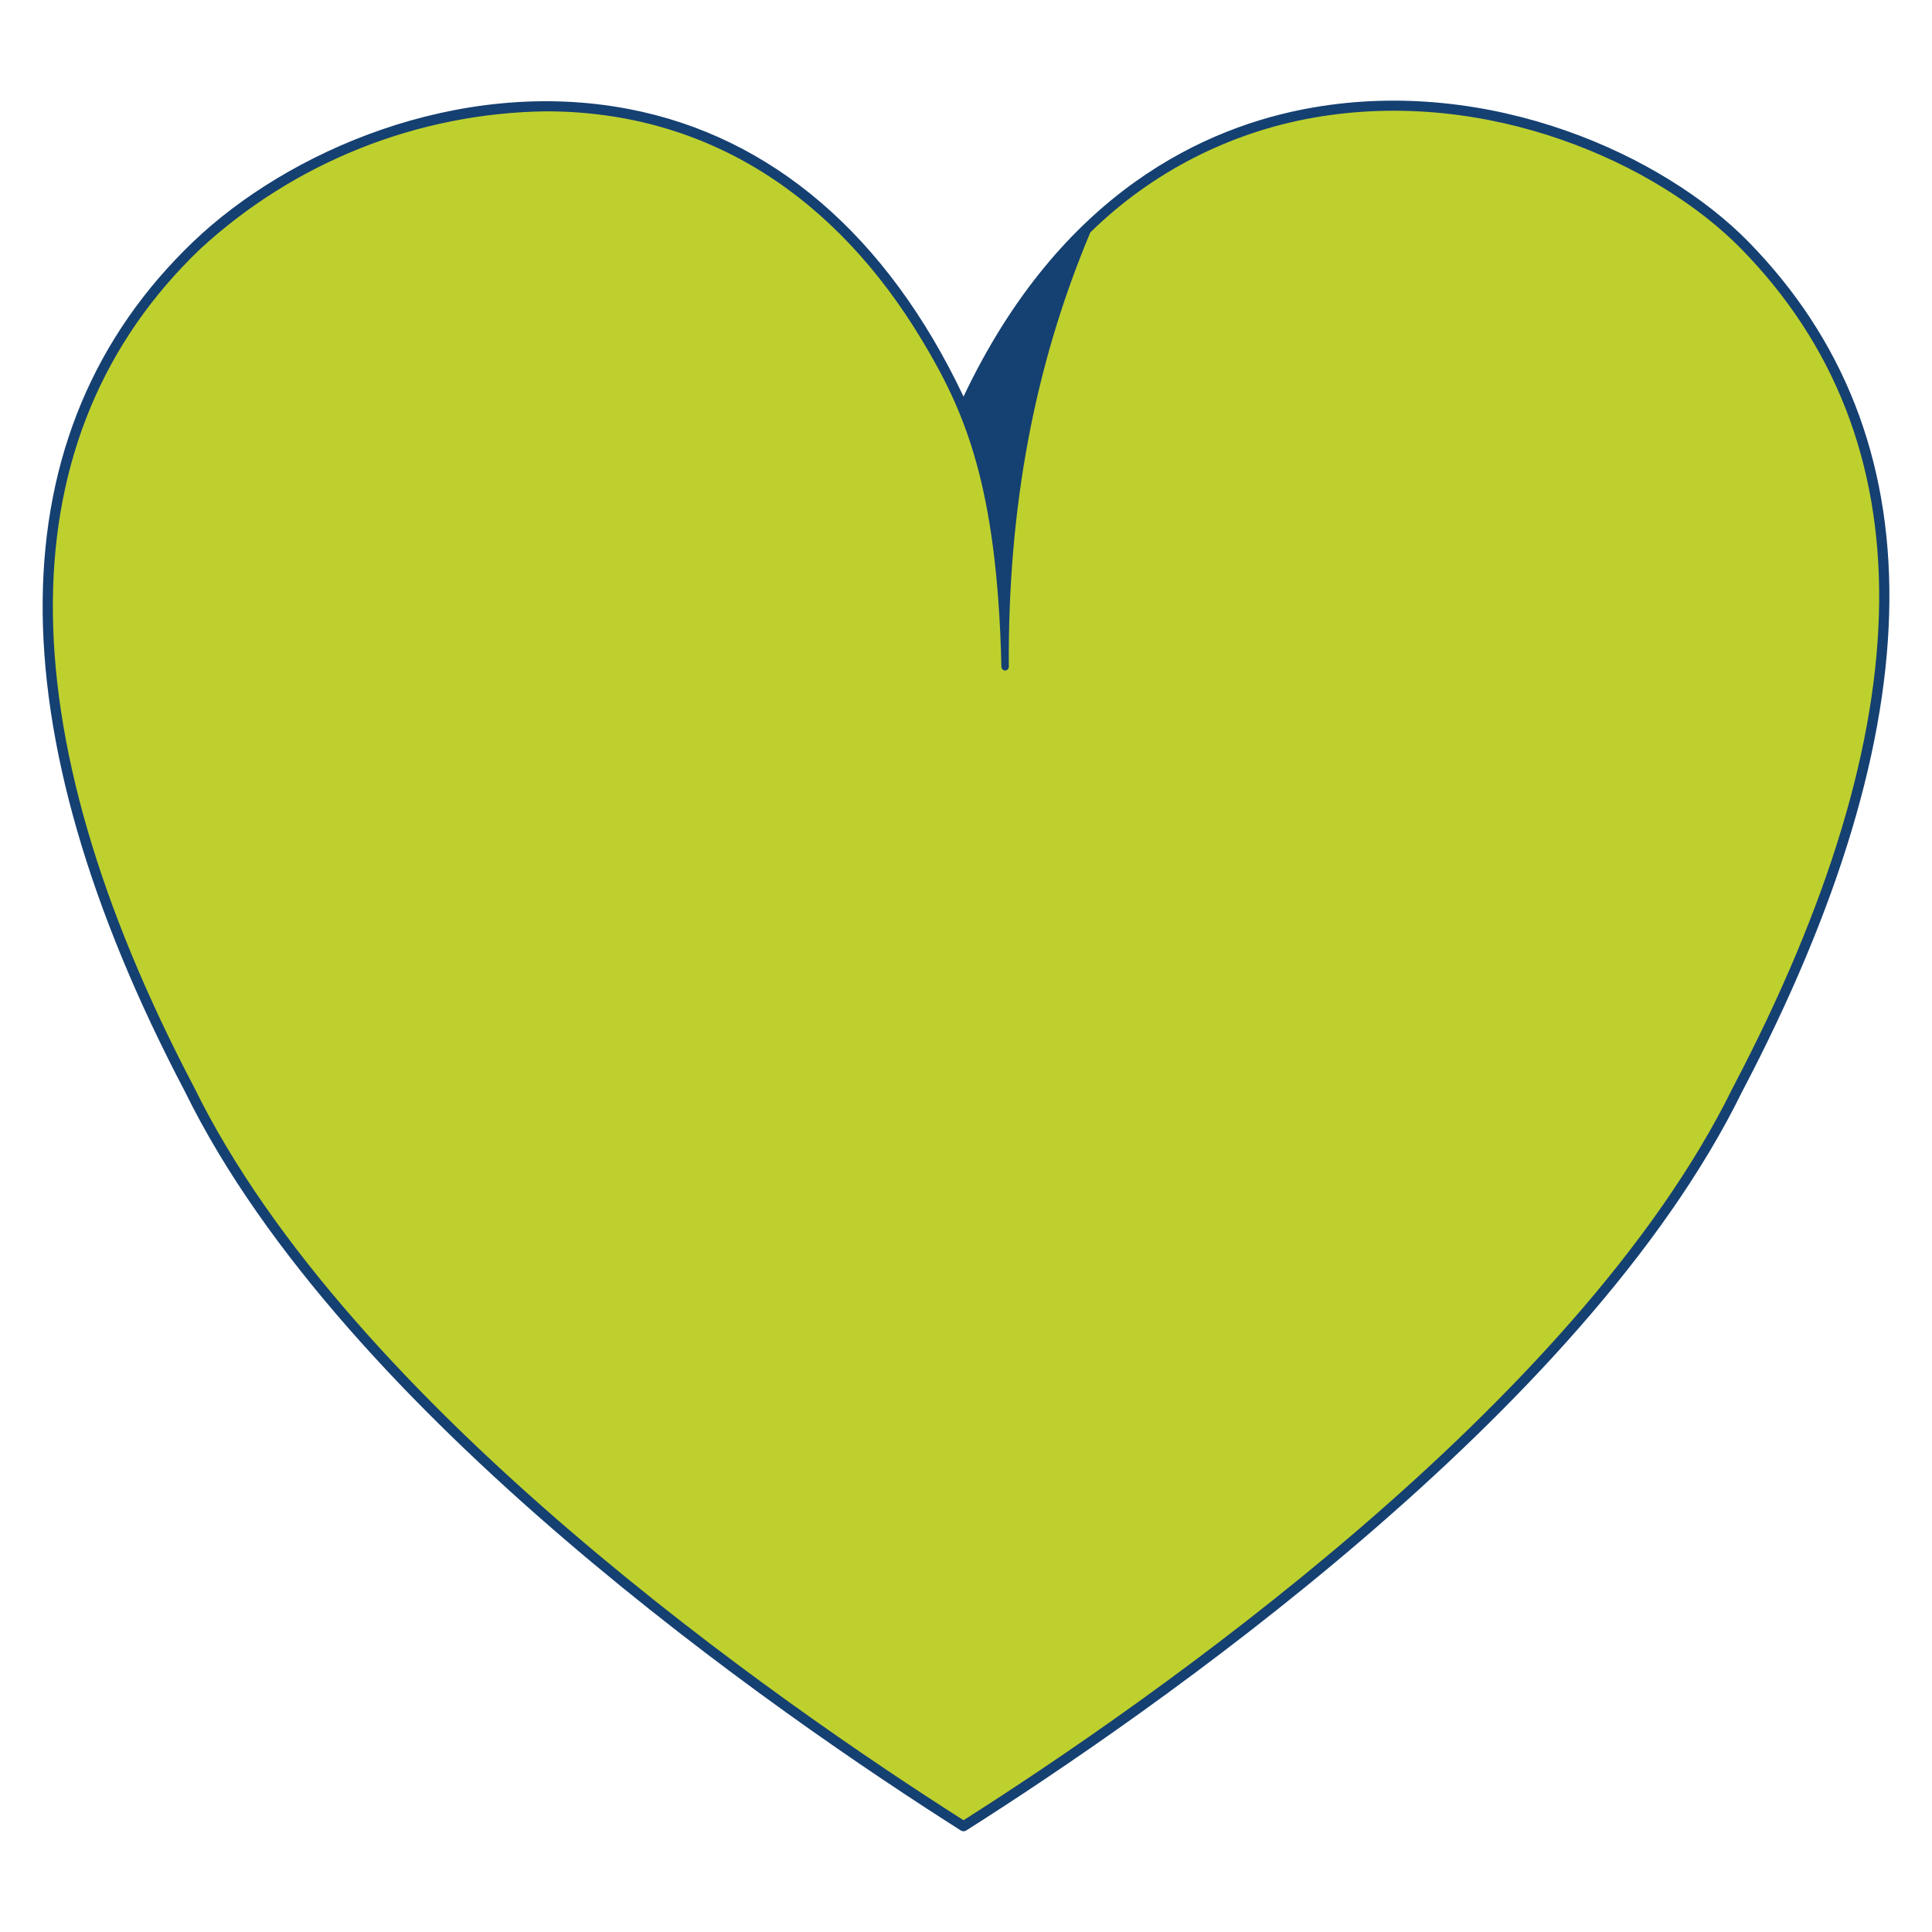 <svg width="166" height="166" viewBox="0 0 166 166" fill="none" xmlns="http://www.w3.org/2000/svg">
<path fill-rule="evenodd" clip-rule="evenodd" d="M82.79 35.102C99.413 -1.282 136.088 6.972 149.904 21.062C165.969 37.448 165.463 61.767 149.282 93.633C137.316 117.198 107.724 141.091 82.79 156.911C57.853 141.091 28.264 117.196 16.299 93.633C0.118 61.767 0.334 36.919 16.922 21.062C31.537 7.091 66.167 -1.282 82.79 35.102Z" fill="#BED02D"/>
<path d="M150.213 20.758C142.927 13.33 128.1 6.557 112.739 9.25C103.652 10.842 91.146 16.455 82.788 34.073C76.243 20.26 66.318 11.726 54.034 9.369C39.362 6.55 24.67 13.053 16.621 20.75C-0.41 37.029 -0.655 62.302 15.908 93.824C29.506 121.555 67.046 147.437 82.556 157.277C82.626 157.322 82.707 157.346 82.789 157.346C82.872 157.346 82.953 157.322 83.022 157.277C98.53 147.438 136.07 121.558 149.665 93.835C166.379 62.023 166.563 37.433 150.213 20.758ZM148.89 93.442C135.454 120.84 98.375 146.486 82.788 156.396C67.202 146.485 30.12 120.837 16.684 93.431C0.313 62.277 0.499 37.361 17.221 21.376C25.321 13.926 35.883 9.721 46.887 9.566C60.943 9.566 71.882 17.036 79.213 29.221C82.855 35.275 85.686 41.628 86.041 57.295C86.042 57.38 86.077 57.46 86.137 57.519C86.198 57.578 86.28 57.61 86.364 57.609C86.448 57.608 86.529 57.573 86.588 57.513C86.647 57.452 86.679 57.37 86.678 57.286C86.59 43.602 88.883 31.39 93.684 19.965C98.942 14.813 105.639 11.375 112.89 10.106C127.944 7.466 142.464 14.094 149.592 21.366C165.649 37.745 165.415 61.991 148.89 93.442Z" fill="#154072"/>
</svg>
